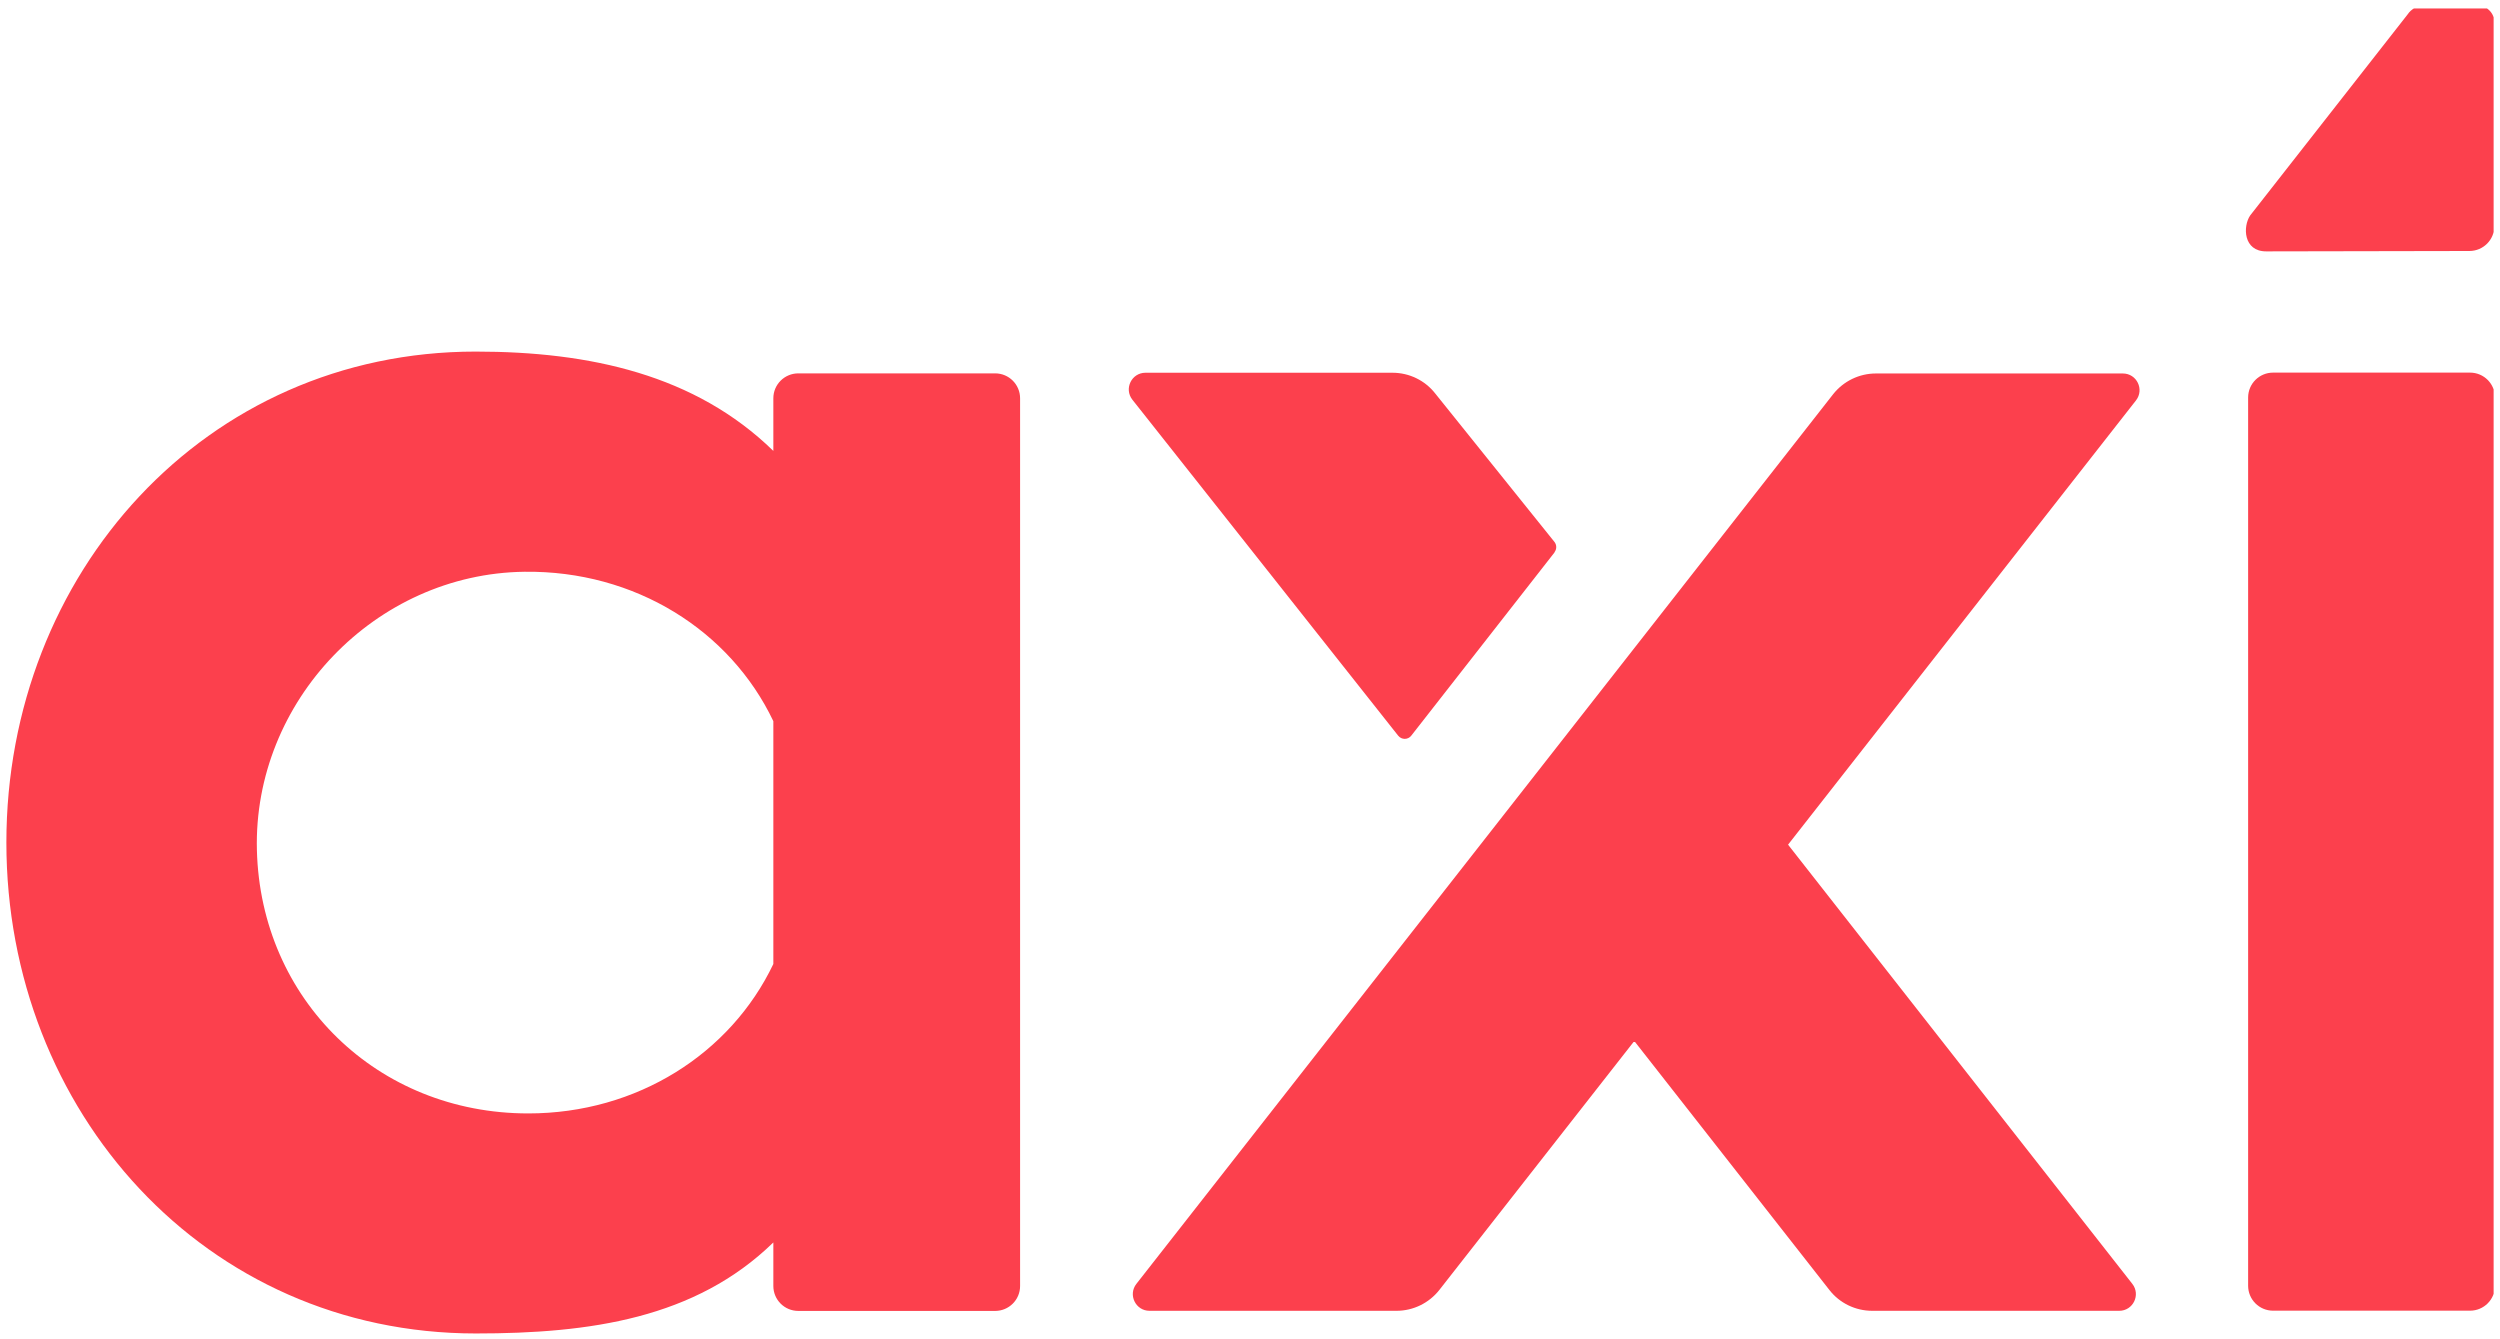 <svg width="196" height="105" viewBox="0 0 196 105" fill="none" xmlns="http://www.w3.org/2000/svg">
<g clip-path="url(#clip0_2181_4722)">
<path d="M60.63 35.351V31.226C60.63 30.14 61.511 29.272 62.589 29.272H78.017C79.105 29.272 79.975 30.15 79.975 31.226V100.823C79.975 101.909 79.095 102.777 78.017 102.777H62.589C61.501 102.777 60.63 101.899 60.63 100.823V97.408C54.508 103.369 46.26 104.544 37.29 104.544C16.086 104.534 0.5 87.144 0.5 66.054C0.5 44.964 16.086 27.564 37.29 27.564C46.251 27.564 54.508 29.38 60.63 35.351ZM60.63 75.568V56.54C57.248 49.434 49.791 44.717 41.118 44.826C29.418 44.974 19.845 54.981 20.141 66.656C20.438 78.361 29.586 87.293 41.414 87.293C49.949 87.293 57.278 82.605 60.63 75.578V75.568Z" fill="#FC404D"/>
<path d="M116.063 66.222L89.093 100.655C88.421 101.514 89.034 102.767 90.122 102.767H109.486C110.792 102.767 112.028 102.165 112.839 101.139L128.129 81.617L143.428 101.139C144.229 102.165 145.466 102.767 146.781 102.767H166.145C167.233 102.767 167.846 101.514 167.174 100.655L140.184 66.222L167.461 31.393C168.133 30.535 167.52 29.281 166.432 29.281H147.068C145.762 29.281 144.526 29.883 143.715 30.91L128.119 50.826L116.063 66.222Z" fill="#FC404D"/>
<path d="M121.869 43.296C122.056 43.059 122.056 42.724 121.869 42.487L112.523 30.851C111.722 29.825 110.485 29.223 109.17 29.223H89.806C88.718 29.223 88.105 30.476 88.777 31.335L109.615 57.675C109.882 58.011 110.386 58.011 110.644 57.675L121.878 43.306L121.869 43.296Z" fill="#FC404D"/>
<path d="M193.6 19.678C194.687 19.678 195.558 18.8 195.558 17.724V1.746C195.558 1.026 194.974 0.443 194.252 0.443H190.049C189.525 0.443 189.04 0.7 188.754 1.134L176.411 16.895C175.827 17.764 175.877 19.708 177.667 19.708L193.6 19.678Z" fill="#FC404D"/>
<path d="M195.607 31.167V100.804C195.607 101.889 194.727 102.758 193.649 102.758H178.211C177.123 102.758 176.253 101.879 176.253 100.804V31.167C176.253 30.081 177.133 29.213 178.211 29.213H193.649C194.737 29.213 195.607 30.091 195.607 31.167Z" fill="#FC404D"/>
</g>
<defs>
<clipPath id="clip0_2181_4722">
<rect width="195" height="104" fill="white" transform="translate(0.5 0.665)"/>
</clipPath>
</defs>
</svg>
